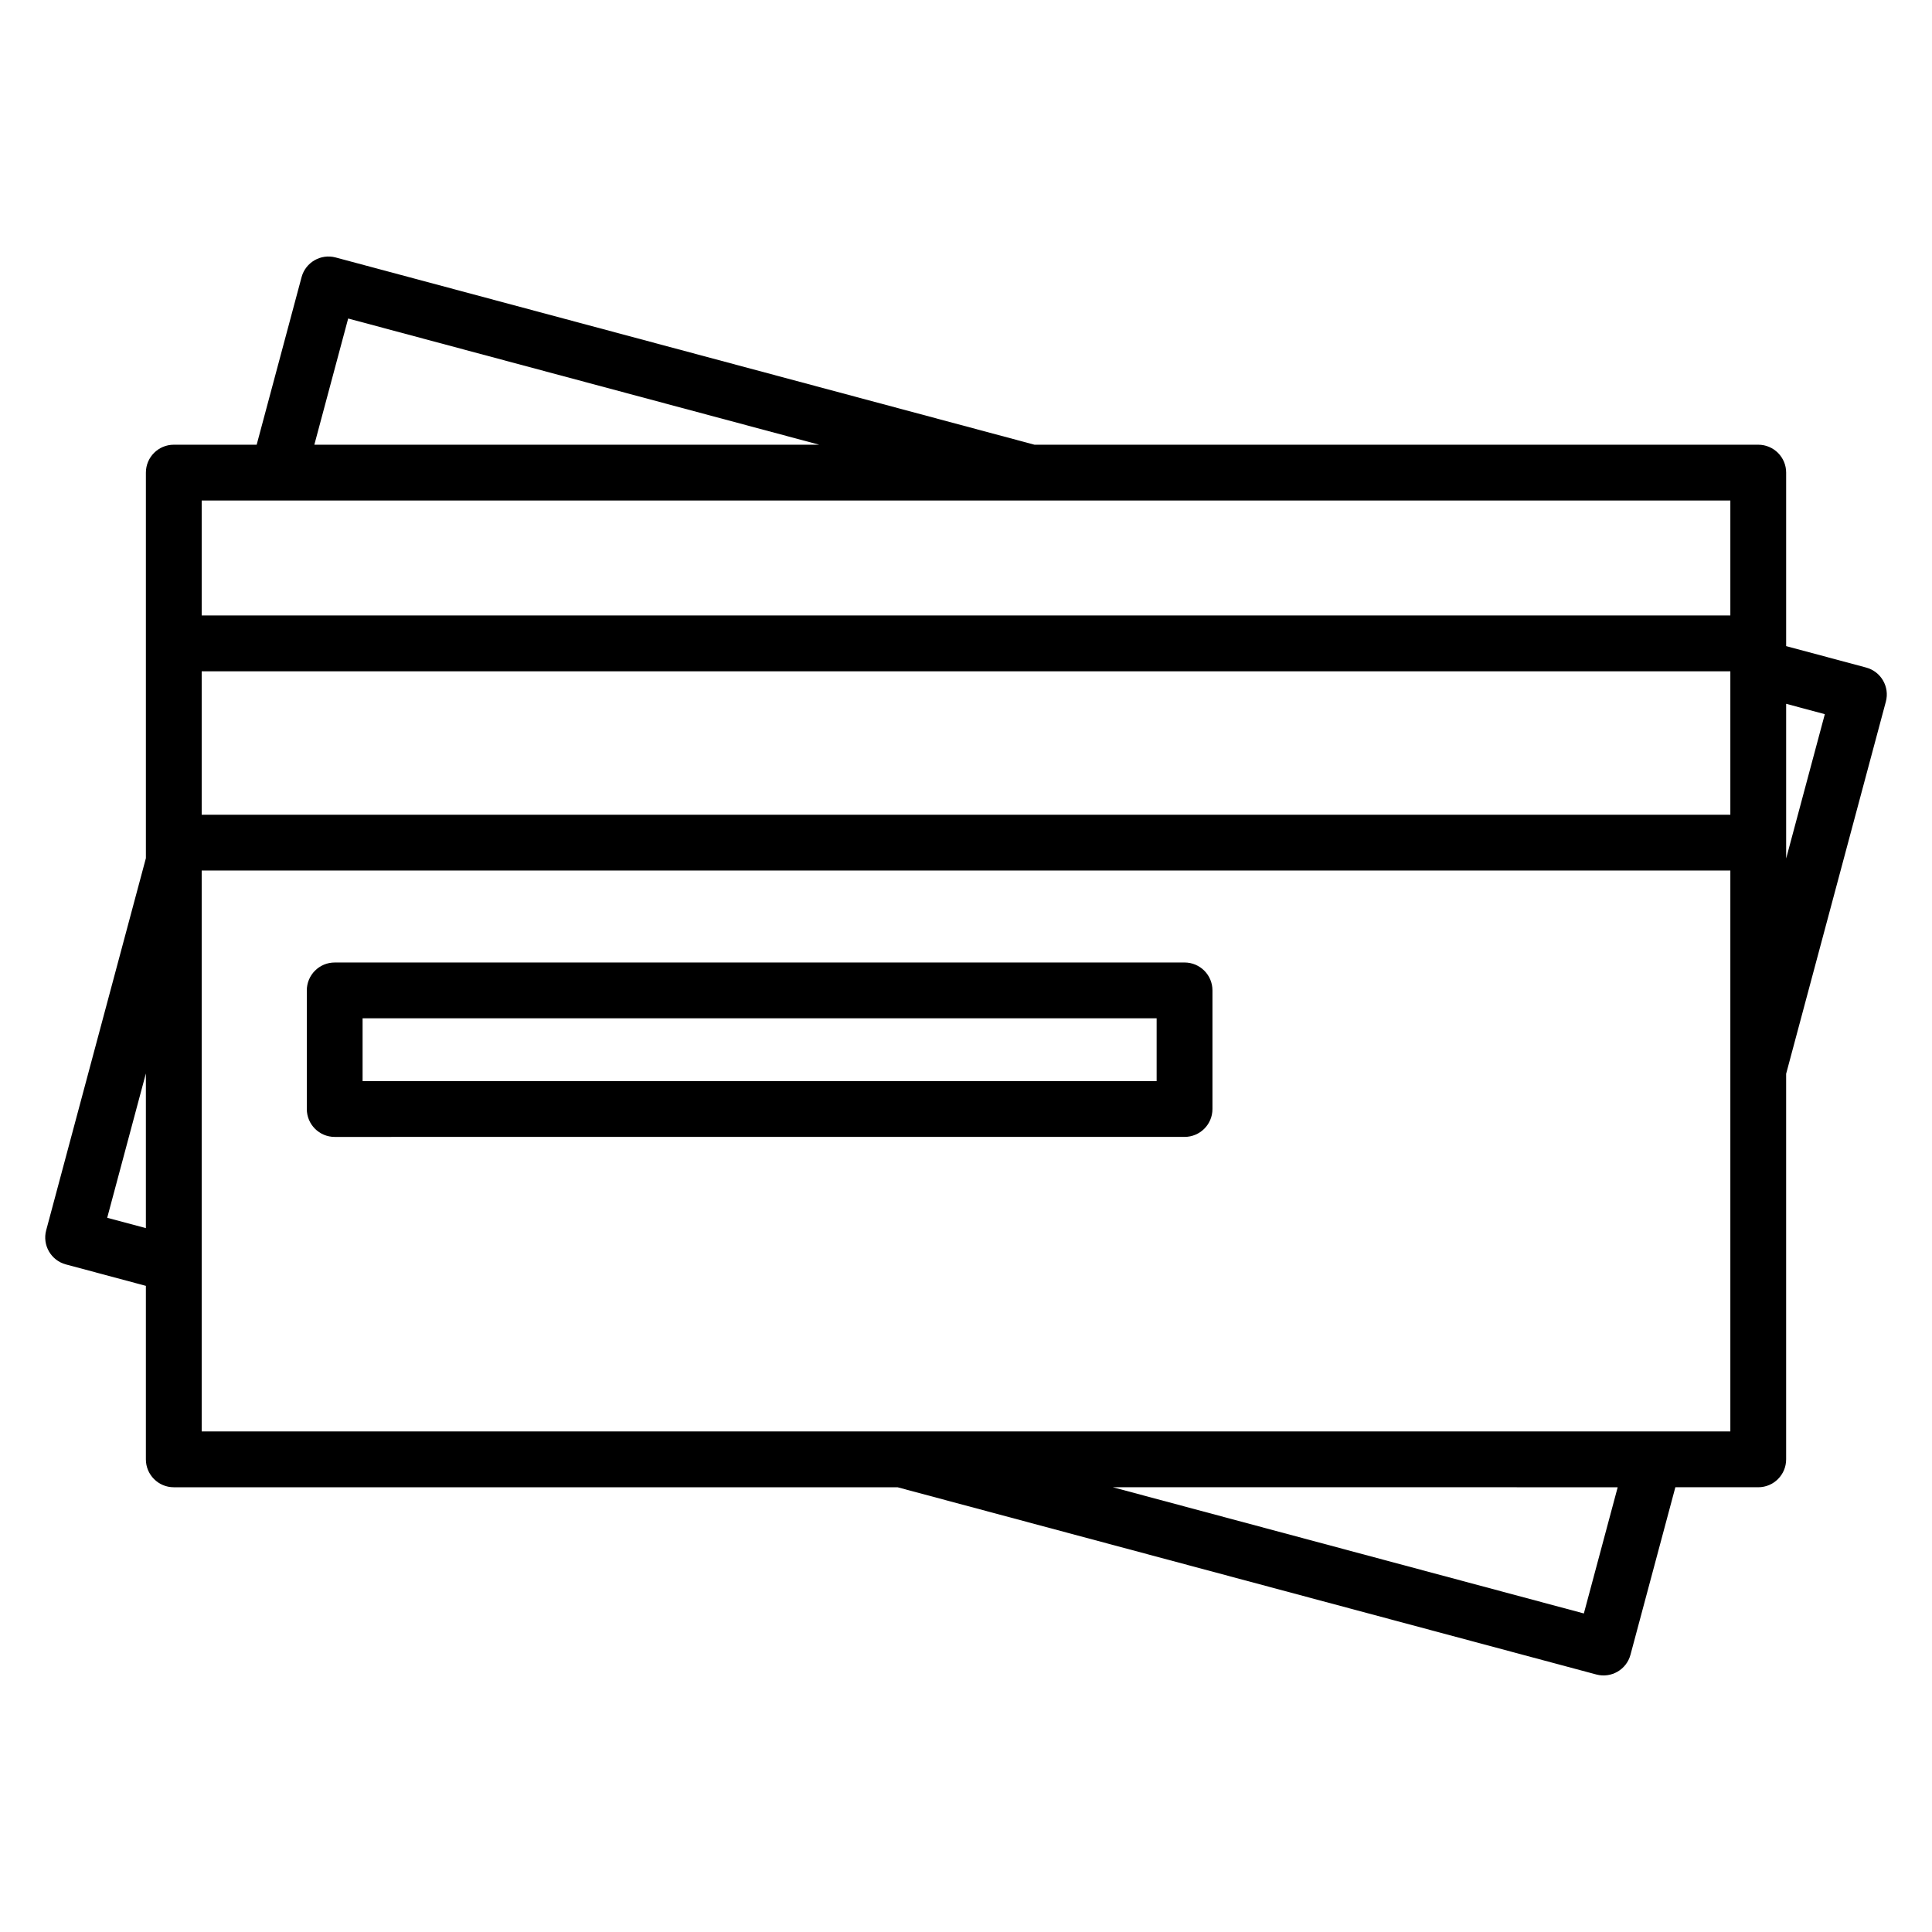 <?xml version="1.0" encoding="UTF-8"?>
<!-- Uploaded to: SVG Repo, www.svgrepo.com, Generator: SVG Repo Mixer Tools -->
<svg fill="#000000" width="800px" height="800px" version="1.1" viewBox="144 144 512 512" xmlns="http://www.w3.org/2000/svg">
 <path d="m232.7 399.07h225.22c4.082 0 7.394 3.312 7.394 7.394v31.434c0 4.086-3.312 7.394-7.394 7.394l-225.22 0.004c-4.086 0-7.394-3.312-7.394-7.394v-31.434c0-4.082 3.312-7.394 7.394-7.394zm217.82 14.789h-210.43v16.645h210.43zm-253.07-106.75h405.11v-30.469h-405.11zm405.11 14.789h-405.11v38.012h405.11zm14.789-7.394v0.723l21.195 5.68c3.938 1.055 6.281 5.102 5.227 9.039l-26.426 98.617v102.18c0 4.082-3.312 7.394-7.394 7.394h-21.965l-11.895 44.395c-1.051 3.938-5.102 6.281-9.039 5.227l-185.19-49.621h-191.81c-4.082 0-7.394-3.312-7.394-7.394v-45.98l-21.195-5.68c-3.938-1.051-6.281-5.098-5.227-9.039l26.426-98.617v-102.18c0-4.086 3.312-7.394 7.394-7.394h21.965l11.895-44.395c1.051-3.938 5.102-6.281 9.039-5.227l185.19 49.621h191.81c4.082 0 7.394 3.312 7.394 7.394zm0 16.012v40.992l10.25-38.246zm-14.789 44.184h-405.11v148.64h405.11zm-430.15 92.023 10.25 2.746v-40.992zm391.33 104.86 8.965-33.445-133.79-0.004zm-202.65-309.73-124.82-33.445-8.965 33.445z" fill-rule="evenodd"/>
</svg>
